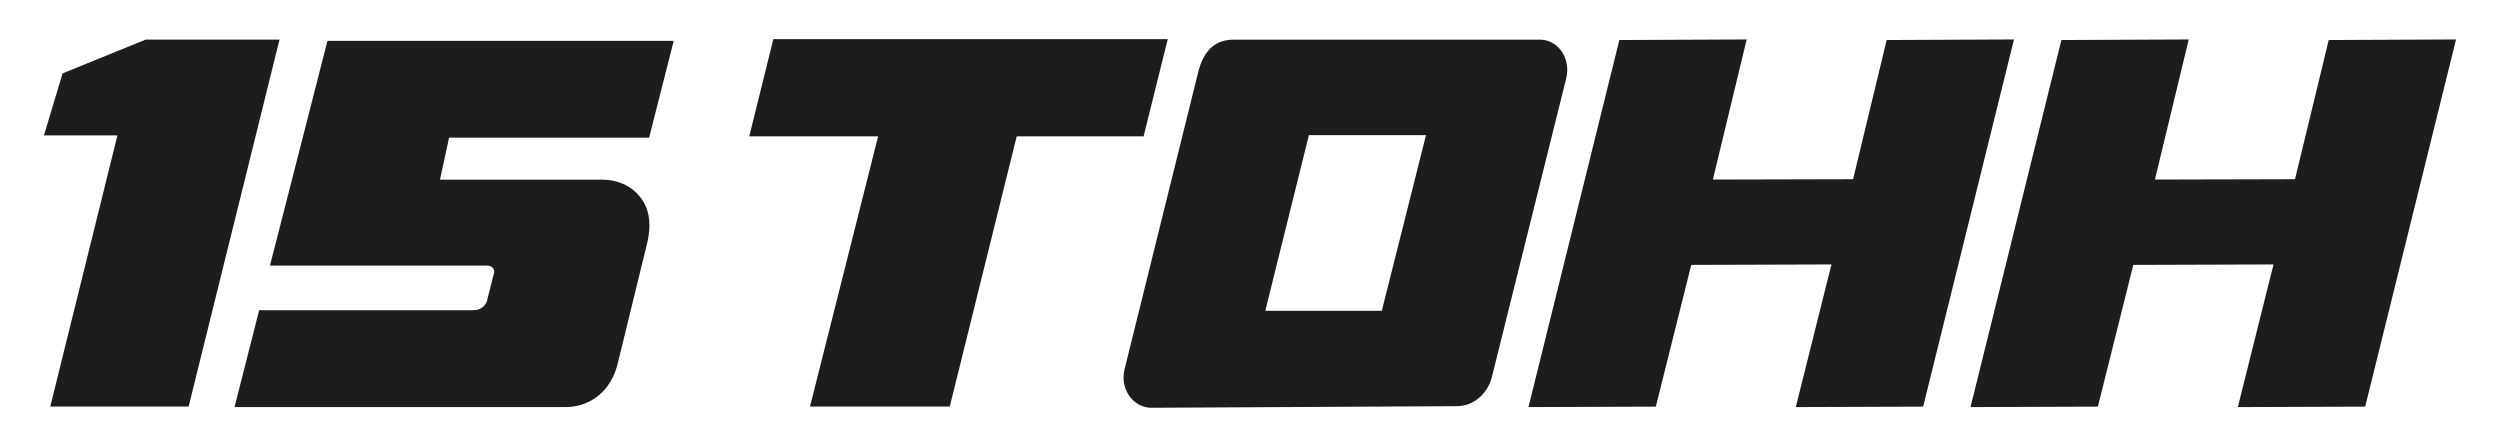 <?xml version="1.0" encoding="UTF-8"?> <!-- Generator: Adobe Illustrator 25.4.1, SVG Export Plug-In . SVG Version: 6.00 Build 0) --> <svg xmlns="http://www.w3.org/2000/svg" xmlns:xlink="http://www.w3.org/1999/xlink" id="Layer_1" x="0px" y="0px" viewBox="0 0 217.34 38.86" style="enable-background:new 0 0 217.34 38.86;" xml:space="preserve"> <style type="text/css"> .st0{fill:#1D1D1B;} </style> <g> <path class="st0" d="M134.01,3.45h-26.8c-1.75,0-2.61,1.19-3.01,2.69l-6.43,25.94c-0.45,1.78,0.78,3.37,2.32,3.37l26.66-0.14 c1.38-0.05,2.52-1.05,2.92-2.42l6.49-26.08C136.57,5.18,135.56,3.54,134.01,3.45z M120.13,27.02H110l3.79-15.27h10.18L120.13,27.02 z"></path> <polygon class="st0" points="12.67,3.44 5.44,6.38 3.82,11.77 10.21,11.77 4.37,35.34 16.4,35.34 24.3,3.44 "></polygon> <polygon class="st0" points="67.23,3.4 65.14,11.85 76.34,11.85 70.42,35.34 82.57,35.34 88.39,11.85 99.42,11.85 101.52,3.4 "></polygon> <polygon class="st0" points="164.02,3.48 161.1,15.58 148.91,15.61 151.85,3.43 140.78,3.48 132.88,35.39 143.95,35.35 147.03,23.03 159.22,22.99 156.12,35.39 167.19,35.35 175.09,3.43 "></polygon> <path class="st0" d="M55.65,17.13c-0.79-1.03-2.06-1.51-3.26-1.51H38.25l0.79-3.65h17.39l2.14-8.42h-30.1l-5,19.54h18.9 c0.4,0,0.71,0.32,0.56,0.71l-0.56,2.22c-0.08,0.56-0.64,0.95-1.19,0.95H22.53l-2.14,8.42h28.75c2.3,0,3.97-1.51,4.53-3.65 l2.62-10.72C56.68,19.27,56.36,18,55.65,17.13z"></path> <polygon class="st0" points="202.45,3.48 199.52,15.58 187.34,15.61 190.28,3.43 179.21,3.48 171.31,35.39 182.38,35.35 185.46,23.03 197.65,22.99 194.55,35.39 205.62,35.35 213.52,3.43 "></polygon> </g> </svg> 